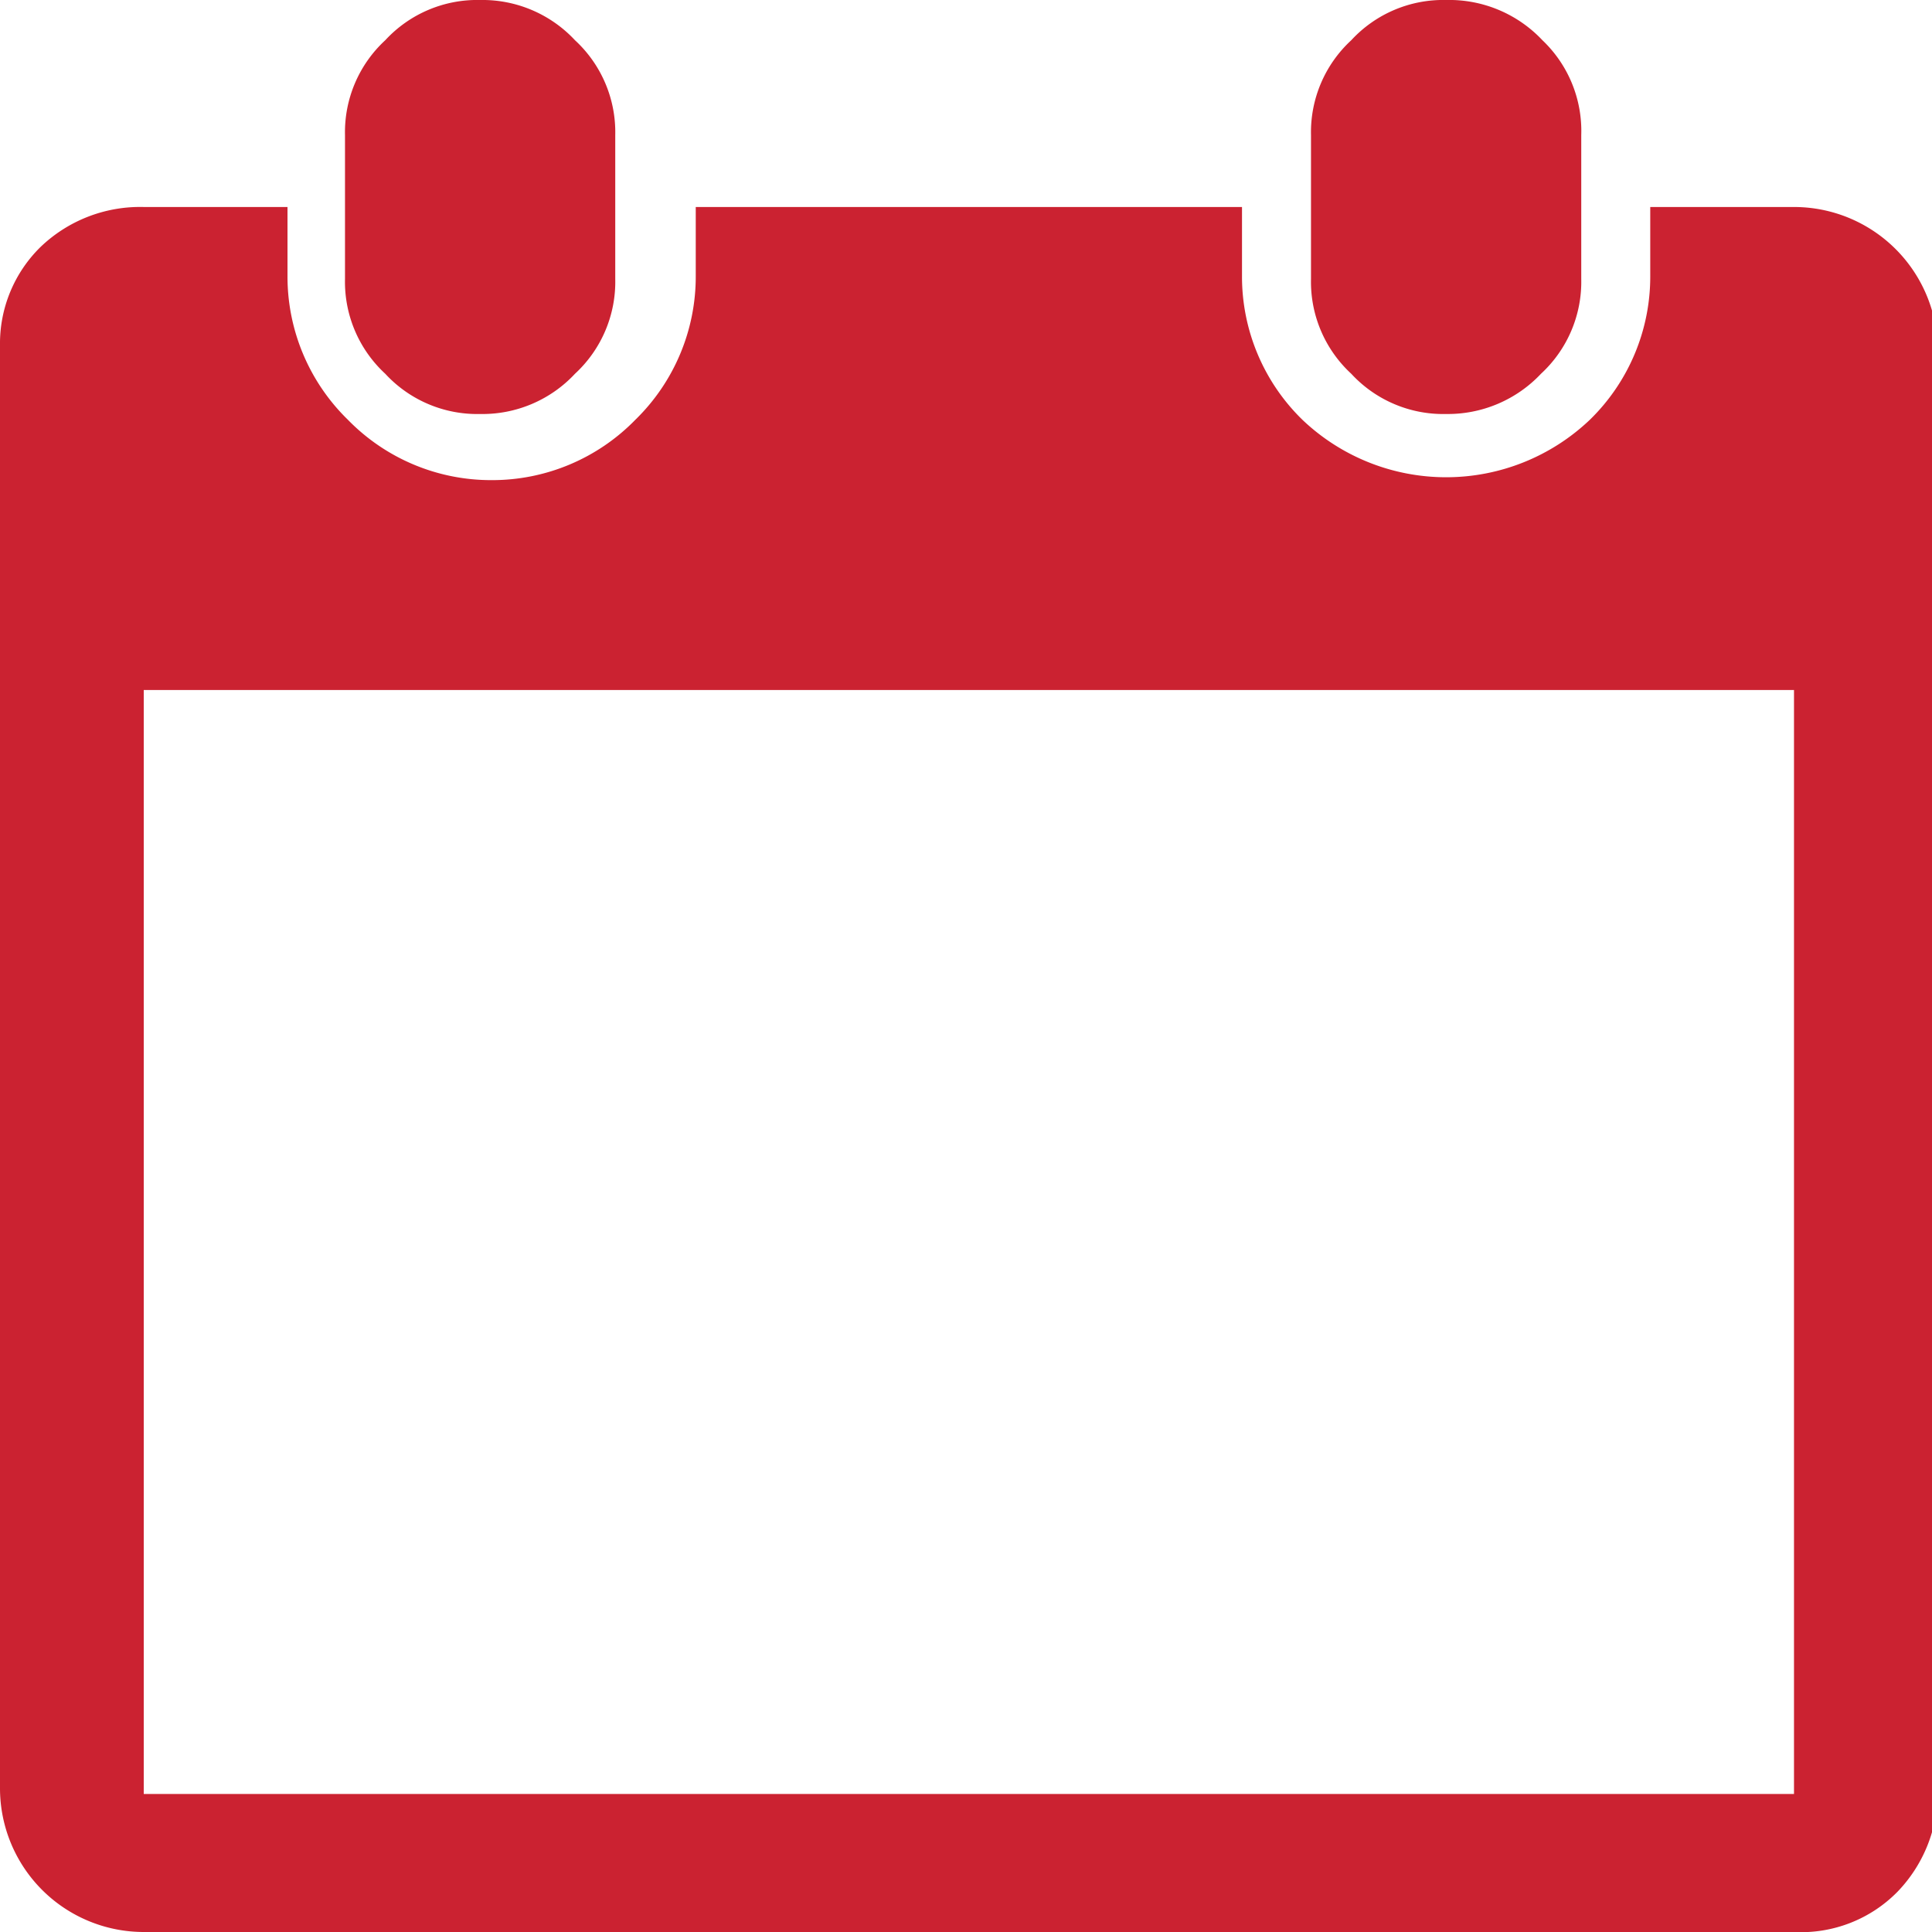 <svg xmlns="http://www.w3.org/2000/svg" viewBox="0 0 13.44 13.44"><defs><style>.cls-1{fill:#cb2231;}</style></defs><title>资源 12</title><g id="图层_2" data-name="图层 2"><g id="レイヤー_1" data-name="レイヤー 1"><path class="cls-1" d="M3.34,2.88a.87.87,0,0,1-.66-.28.87.87,0,0,1-.28-.66v-1A.87.87,0,0,1,2.68.28.87.87,0,0,1,3.34,0,.88.88,0,0,1,4,.28a.87.87,0,0,1,.28.66v1A.87.87,0,0,1,4,2.6.88.88,0,0,1,3.34,2.88Zm6.72,0A.87.87,0,0,1,9.4,2.6a.87.87,0,0,1-.28-.66v-1A.87.87,0,0,1,9.4.28.87.87,0,0,1,10.06,0a.89.89,0,0,1,.67.28A.87.87,0,0,1,11,.94v1a.87.87,0,0,1-.28.66A.89.89,0,0,1,10.06,2.88ZM12.48,4.8H1v7.68H12.48Zm0,8.64H1a1,1,0,0,1-1-1V2.4a.94.94,0,0,1,.28-.68A1,1,0,0,1,1,1.44h1v.48a1.39,1.39,0,0,0,.42,1,1.39,1.39,0,0,0,1,.42,1.39,1.39,0,0,0,1-.42,1.39,1.39,0,0,0,.42-1V1.44H8.64v.48a1.39,1.39,0,0,0,.42,1,1.45,1.45,0,0,0,2,0,1.39,1.39,0,0,0,.42-1V1.44h1a1,1,0,0,1,1,1V12.48a1,1,0,0,1-.28.68A.94.94,0,0,1,12.48,13.44Z"/></g></g></svg>